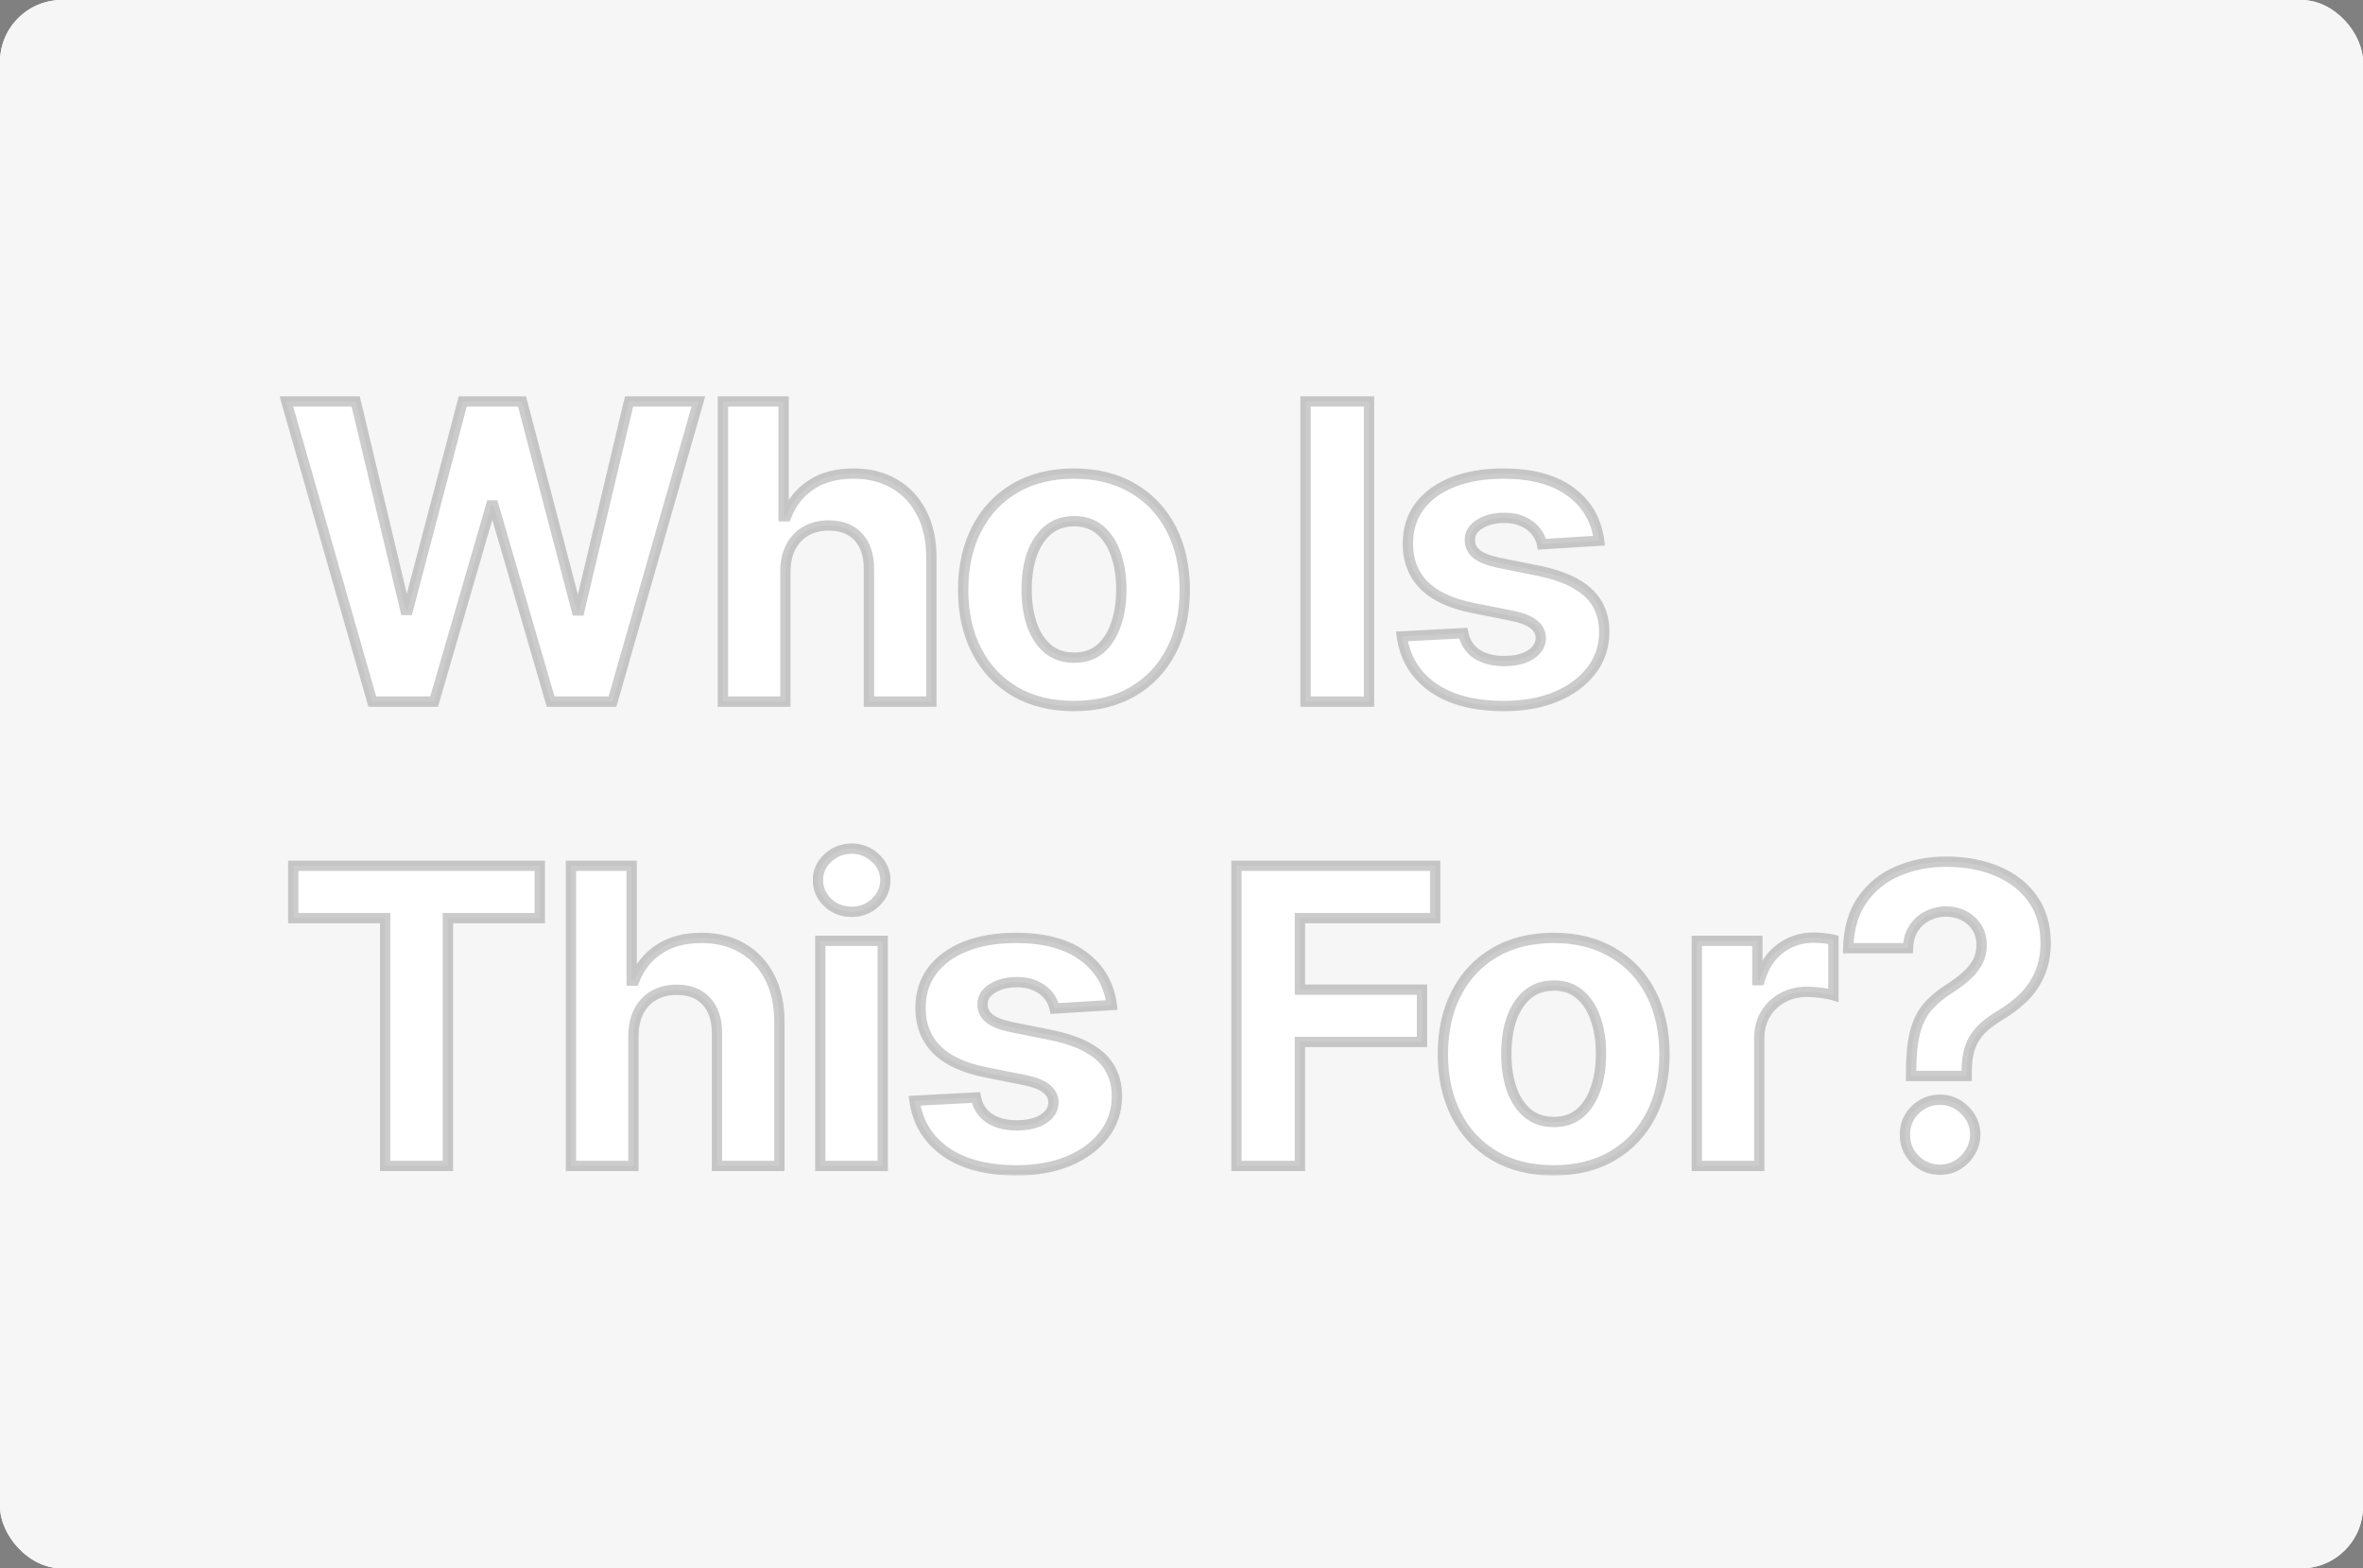 <svg width="458" height="304" viewBox="0 0 458 304" fill="none" xmlns="http://www.w3.org/2000/svg">
<rect x="0" y="0" width="458" height="304" fill="#808080" stroke="none"/>
<rect width="458" height="304" rx="12" fill="white"/>
<rect width="458" height="304" rx="12" fill="#F6F6F6"/>
<mask id="path-2-outside-1_1672_17085" maskUnits="userSpaceOnUse" x="54" y="76" width="344" height="152" fill="black">
<rect fill="white" x="54" y="76" width="344" height="152"/>
<path d="M72.153 136L55.506 77.818H68.943L78.574 118.244H79.057L89.682 77.818H101.188L111.784 118.33H112.295L121.926 77.818H135.364L118.716 136H106.727L95.648 97.96H95.193L84.142 136H72.153ZM152.222 110.773V136H140.12V77.818H151.882V100.062H152.393C153.378 97.487 154.969 95.47 157.166 94.011C159.363 92.534 162.118 91.796 165.433 91.796C168.463 91.796 171.105 92.458 173.359 93.784C175.632 95.091 177.393 96.975 178.643 99.438C179.912 101.881 180.537 104.807 180.518 108.216V136H168.416V110.375C168.435 107.686 167.753 105.593 166.37 104.097C165.007 102.6 163.094 101.852 160.632 101.852C158.984 101.852 157.525 102.203 156.257 102.903C155.007 103.604 154.022 104.627 153.302 105.972C152.601 107.297 152.241 108.898 152.222 110.773ZM208.158 136.852C203.745 136.852 199.929 135.915 196.709 134.04C193.508 132.146 191.037 129.513 189.294 126.142C187.552 122.752 186.681 118.822 186.681 114.352C186.681 109.845 187.552 105.905 189.294 102.534C191.037 99.144 193.508 96.511 196.709 94.636C199.929 92.742 203.745 91.796 208.158 91.796C212.571 91.796 216.378 92.742 219.578 94.636C222.798 96.511 225.279 99.144 227.022 102.534C228.764 105.905 229.635 109.845 229.635 114.352C229.635 118.822 228.764 122.752 227.022 126.142C225.279 129.513 222.798 132.146 219.578 134.04C216.378 135.915 212.571 136.852 208.158 136.852ZM208.215 127.477C210.222 127.477 211.898 126.909 213.243 125.773C214.588 124.617 215.601 123.045 216.283 121.057C216.984 119.068 217.334 116.805 217.334 114.267C217.334 111.729 216.984 109.466 216.283 107.477C215.601 105.489 214.588 103.917 213.243 102.761C211.898 101.606 210.222 101.028 208.215 101.028C206.188 101.028 204.484 101.606 203.101 102.761C201.738 103.917 200.705 105.489 200.005 107.477C199.323 109.466 198.982 111.729 198.982 114.267C198.982 116.805 199.323 119.068 200.005 121.057C200.705 123.045 201.738 124.617 203.101 125.773C204.484 126.909 206.188 127.477 208.215 127.477ZM265.349 77.818V136H253.047V77.818H265.349ZM309.949 104.807L298.869 105.489C298.68 104.542 298.273 103.689 297.648 102.932C297.023 102.155 296.199 101.54 295.176 101.085C294.172 100.612 292.97 100.375 291.568 100.375C289.693 100.375 288.112 100.773 286.824 101.568C285.536 102.345 284.892 103.386 284.892 104.693C284.892 105.735 285.309 106.616 286.142 107.335C286.975 108.055 288.405 108.633 290.432 109.068L298.33 110.659C302.572 111.53 305.735 112.932 307.818 114.864C309.902 116.795 310.943 119.333 310.943 122.477C310.943 125.337 310.1 127.847 308.415 130.006C306.748 132.165 304.456 133.85 301.54 135.062C298.642 136.256 295.299 136.852 291.511 136.852C285.735 136.852 281.133 135.65 277.705 133.244C274.295 130.82 272.297 127.525 271.71 123.358L283.614 122.733C283.973 124.494 284.845 125.839 286.227 126.767C287.61 127.676 289.381 128.131 291.54 128.131C293.661 128.131 295.366 127.723 296.653 126.909C297.96 126.076 298.623 125.006 298.642 123.699C298.623 122.6 298.159 121.701 297.25 121C296.341 120.28 294.939 119.731 293.045 119.352L285.489 117.847C281.227 116.994 278.055 115.517 275.972 113.415C273.907 111.312 272.875 108.633 272.875 105.375C272.875 102.572 273.633 100.157 275.148 98.131C276.682 96.104 278.831 94.542 281.597 93.443C284.381 92.345 287.638 91.796 291.369 91.796C296.881 91.796 301.218 92.96 304.381 95.29C307.563 97.619 309.419 100.792 309.949 104.807ZM56.841 177.96V167.818H104.625V177.96H86.812V226H74.653V177.96H56.841ZM122.769 200.773V226H110.667V167.818H122.428V190.062H122.94C123.925 187.487 125.516 185.47 127.713 184.011C129.909 182.534 132.665 181.795 135.98 181.795C139.01 181.795 141.652 182.458 143.906 183.784C146.178 185.091 147.94 186.975 149.19 189.438C150.459 191.881 151.084 194.807 151.065 198.216V226H138.963V200.375C138.981 197.686 138.3 195.593 136.917 194.097C135.553 192.6 133.641 191.852 131.178 191.852C129.531 191.852 128.072 192.203 126.803 192.903C125.553 193.604 124.569 194.627 123.849 195.972C123.148 197.297 122.788 198.898 122.769 200.773ZM158.989 226V182.364H171.091V226H158.989ZM165.068 176.739C163.269 176.739 161.726 176.142 160.438 174.949C159.169 173.737 158.534 172.288 158.534 170.602C158.534 168.936 159.169 167.506 160.438 166.312C161.726 165.1 163.269 164.494 165.068 164.494C166.868 164.494 168.402 165.1 169.671 166.312C170.959 167.506 171.603 168.936 171.603 170.602C171.603 172.288 170.959 173.737 169.671 174.949C168.402 176.142 166.868 176.739 165.068 176.739ZM215.493 194.807L204.413 195.489C204.224 194.542 203.816 193.689 203.191 192.932C202.566 192.155 201.743 191.54 200.72 191.085C199.716 190.612 198.513 190.375 197.112 190.375C195.237 190.375 193.655 190.773 192.368 191.568C191.08 192.345 190.436 193.386 190.436 194.693C190.436 195.735 190.852 196.616 191.686 197.335C192.519 198.055 193.949 198.633 195.976 199.068L203.873 200.659C208.116 201.53 211.279 202.932 213.362 204.864C215.445 206.795 216.487 209.333 216.487 212.477C216.487 215.337 215.644 217.847 213.959 220.006C212.292 222.165 210 223.85 207.084 225.062C204.186 226.256 200.843 226.852 197.055 226.852C191.279 226.852 186.676 225.65 183.248 223.244C179.839 220.82 177.841 217.525 177.254 213.358L189.157 212.733C189.517 214.494 190.388 215.839 191.771 216.767C193.154 217.676 194.924 218.131 197.084 218.131C199.205 218.131 200.909 217.723 202.197 216.909C203.504 216.076 204.167 215.006 204.186 213.699C204.167 212.6 203.703 211.701 202.794 211C201.885 210.28 200.483 209.731 198.589 209.352L191.032 207.847C186.771 206.994 183.599 205.517 181.515 203.415C179.451 201.312 178.419 198.633 178.419 195.375C178.419 192.572 179.176 190.157 180.691 188.131C182.226 186.104 184.375 184.542 187.14 183.443C189.924 182.345 193.182 181.795 196.913 181.795C202.424 181.795 206.762 182.96 209.924 185.29C213.106 187.619 214.962 190.792 215.493 194.807ZM239.651 226V167.818H278.173V177.96H251.952V191.824H275.616V201.966H251.952V226H239.651ZM301.133 226.852C296.72 226.852 292.904 225.915 289.684 224.04C286.483 222.146 284.012 219.513 282.269 216.142C280.527 212.752 279.656 208.822 279.656 204.352C279.656 199.845 280.527 195.905 282.269 192.534C284.012 189.144 286.483 186.511 289.684 184.636C292.904 182.742 296.72 181.795 301.133 181.795C305.546 181.795 309.353 182.742 312.553 184.636C315.773 186.511 318.254 189.144 319.997 192.534C321.739 195.905 322.61 199.845 322.61 204.352C322.61 208.822 321.739 212.752 319.997 216.142C318.254 219.513 315.773 222.146 312.553 224.04C309.353 225.915 305.546 226.852 301.133 226.852ZM301.19 217.477C303.197 217.477 304.873 216.909 306.218 215.773C307.563 214.617 308.576 213.045 309.258 211.057C309.959 209.068 310.309 206.805 310.309 204.267C310.309 201.729 309.959 199.466 309.258 197.477C308.576 195.489 307.563 193.917 306.218 192.761C304.873 191.606 303.197 191.028 301.19 191.028C299.163 191.028 297.459 191.606 296.076 192.761C294.712 193.917 293.68 195.489 292.98 197.477C292.298 199.466 291.957 201.729 291.957 204.267C291.957 206.805 292.298 209.068 292.98 211.057C293.68 213.045 294.712 214.617 296.076 215.773C297.459 216.909 299.163 217.477 301.19 217.477ZM328.88 226V182.364H340.612V189.977H341.067C341.862 187.269 343.198 185.223 345.073 183.841C346.948 182.439 349.107 181.739 351.55 181.739C352.156 181.739 352.809 181.777 353.51 181.852C354.211 181.928 354.827 182.032 355.357 182.165V192.903C354.789 192.733 354.003 192.581 352.999 192.449C351.995 192.316 351.077 192.25 350.243 192.25C348.463 192.25 346.872 192.638 345.47 193.415C344.088 194.172 342.989 195.233 342.175 196.597C341.38 197.96 340.982 199.532 340.982 201.312V226H328.88ZM370.412 208.557V207.591C370.431 204.277 370.724 201.634 371.292 199.665C371.879 197.695 372.732 196.104 373.849 194.892C374.967 193.68 376.311 192.581 377.883 191.597C379.057 190.839 380.109 190.053 381.037 189.239C381.965 188.424 382.703 187.525 383.253 186.54C383.802 185.536 384.076 184.419 384.076 183.188C384.076 181.881 383.764 180.735 383.139 179.75C382.514 178.765 381.671 178.008 380.611 177.477C379.569 176.947 378.414 176.682 377.145 176.682C375.914 176.682 374.749 176.956 373.65 177.506C372.552 178.036 371.652 178.831 370.951 179.892C370.251 180.934 369.872 182.231 369.815 183.784H358.224C358.319 179.996 359.228 176.871 360.951 174.409C362.675 171.928 364.957 170.081 367.798 168.869C370.639 167.638 373.773 167.023 377.201 167.023C380.97 167.023 384.304 167.648 387.201 168.898C390.099 170.129 392.372 171.919 394.02 174.267C395.667 176.616 396.491 179.447 396.491 182.761C396.491 184.977 396.122 186.947 395.383 188.67C394.664 190.375 393.65 191.89 392.343 193.216C391.037 194.523 389.493 195.706 387.713 196.767C386.217 197.657 384.986 198.585 384.02 199.551C383.073 200.517 382.362 201.634 381.889 202.903C381.434 204.172 381.198 205.735 381.179 207.591V208.557H370.412ZM376.037 226.739C374.143 226.739 372.523 226.076 371.179 224.75C369.853 223.405 369.2 221.795 369.218 219.92C369.2 218.064 369.853 216.473 371.179 215.148C372.523 213.822 374.143 213.159 376.037 213.159C377.836 213.159 379.417 213.822 380.781 215.148C382.145 216.473 382.836 218.064 382.855 219.92C382.836 221.17 382.504 222.316 381.861 223.358C381.236 224.381 380.412 225.205 379.389 225.83C378.366 226.436 377.249 226.739 376.037 226.739Z"/>
</mask>
<path d="M72.153 136L55.506 77.818H68.943L78.574 118.244H79.057L89.682 77.818H101.188L111.784 118.33H112.295L121.926 77.818H135.364L118.716 136H106.727L95.648 97.96H95.193L84.142 136H72.153ZM152.222 110.773V136H140.12V77.818H151.882V100.062H152.393C153.378 97.487 154.969 95.47 157.166 94.011C159.363 92.534 162.118 91.796 165.433 91.796C168.463 91.796 171.105 92.458 173.359 93.784C175.632 95.091 177.393 96.975 178.643 99.438C179.912 101.881 180.537 104.807 180.518 108.216V136H168.416V110.375C168.435 107.686 167.753 105.593 166.37 104.097C165.007 102.6 163.094 101.852 160.632 101.852C158.984 101.852 157.525 102.203 156.257 102.903C155.007 103.604 154.022 104.627 153.302 105.972C152.601 107.297 152.241 108.898 152.222 110.773ZM208.158 136.852C203.745 136.852 199.929 135.915 196.709 134.04C193.508 132.146 191.037 129.513 189.294 126.142C187.552 122.752 186.681 118.822 186.681 114.352C186.681 109.845 187.552 105.905 189.294 102.534C191.037 99.144 193.508 96.511 196.709 94.636C199.929 92.742 203.745 91.796 208.158 91.796C212.571 91.796 216.378 92.742 219.578 94.636C222.798 96.511 225.279 99.144 227.022 102.534C228.764 105.905 229.635 109.845 229.635 114.352C229.635 118.822 228.764 122.752 227.022 126.142C225.279 129.513 222.798 132.146 219.578 134.04C216.378 135.915 212.571 136.852 208.158 136.852ZM208.215 127.477C210.222 127.477 211.898 126.909 213.243 125.773C214.588 124.617 215.601 123.045 216.283 121.057C216.984 119.068 217.334 116.805 217.334 114.267C217.334 111.729 216.984 109.466 216.283 107.477C215.601 105.489 214.588 103.917 213.243 102.761C211.898 101.606 210.222 101.028 208.215 101.028C206.188 101.028 204.484 101.606 203.101 102.761C201.738 103.917 200.705 105.489 200.005 107.477C199.323 109.466 198.982 111.729 198.982 114.267C198.982 116.805 199.323 119.068 200.005 121.057C200.705 123.045 201.738 124.617 203.101 125.773C204.484 126.909 206.188 127.477 208.215 127.477ZM265.349 77.818V136H253.047V77.818H265.349ZM309.949 104.807L298.869 105.489C298.68 104.542 298.273 103.689 297.648 102.932C297.023 102.155 296.199 101.54 295.176 101.085C294.172 100.612 292.97 100.375 291.568 100.375C289.693 100.375 288.112 100.773 286.824 101.568C285.536 102.345 284.892 103.386 284.892 104.693C284.892 105.735 285.309 106.616 286.142 107.335C286.975 108.055 288.405 108.633 290.432 109.068L298.33 110.659C302.572 111.53 305.735 112.932 307.818 114.864C309.902 116.795 310.943 119.333 310.943 122.477C310.943 125.337 310.1 127.847 308.415 130.006C306.748 132.165 304.456 133.85 301.54 135.062C298.642 136.256 295.299 136.852 291.511 136.852C285.735 136.852 281.133 135.65 277.705 133.244C274.295 130.82 272.297 127.525 271.71 123.358L283.614 122.733C283.973 124.494 284.845 125.839 286.227 126.767C287.61 127.676 289.381 128.131 291.54 128.131C293.661 128.131 295.366 127.723 296.653 126.909C297.96 126.076 298.623 125.006 298.642 123.699C298.623 122.6 298.159 121.701 297.25 121C296.341 120.28 294.939 119.731 293.045 119.352L285.489 117.847C281.227 116.994 278.055 115.517 275.972 113.415C273.907 111.312 272.875 108.633 272.875 105.375C272.875 102.572 273.633 100.157 275.148 98.131C276.682 96.104 278.831 94.542 281.597 93.443C284.381 92.345 287.638 91.796 291.369 91.796C296.881 91.796 301.218 92.96 304.381 95.29C307.563 97.619 309.419 100.792 309.949 104.807ZM56.841 177.96V167.818H104.625V177.96H86.812V226H74.653V177.96H56.841ZM122.769 200.773V226H110.667V167.818H122.428V190.062H122.94C123.925 187.487 125.516 185.47 127.713 184.011C129.909 182.534 132.665 181.795 135.98 181.795C139.01 181.795 141.652 182.458 143.906 183.784C146.178 185.091 147.94 186.975 149.19 189.438C150.459 191.881 151.084 194.807 151.065 198.216V226H138.963V200.375C138.981 197.686 138.3 195.593 136.917 194.097C135.553 192.6 133.641 191.852 131.178 191.852C129.531 191.852 128.072 192.203 126.803 192.903C125.553 193.604 124.569 194.627 123.849 195.972C123.148 197.297 122.788 198.898 122.769 200.773ZM158.989 226V182.364H171.091V226H158.989ZM165.068 176.739C163.269 176.739 161.726 176.142 160.438 174.949C159.169 173.737 158.534 172.288 158.534 170.602C158.534 168.936 159.169 167.506 160.438 166.312C161.726 165.1 163.269 164.494 165.068 164.494C166.868 164.494 168.402 165.1 169.671 166.312C170.959 167.506 171.603 168.936 171.603 170.602C171.603 172.288 170.959 173.737 169.671 174.949C168.402 176.142 166.868 176.739 165.068 176.739ZM215.493 194.807L204.413 195.489C204.224 194.542 203.816 193.689 203.191 192.932C202.566 192.155 201.743 191.54 200.72 191.085C199.716 190.612 198.513 190.375 197.112 190.375C195.237 190.375 193.655 190.773 192.368 191.568C191.08 192.345 190.436 193.386 190.436 194.693C190.436 195.735 190.852 196.616 191.686 197.335C192.519 198.055 193.949 198.633 195.976 199.068L203.873 200.659C208.116 201.53 211.279 202.932 213.362 204.864C215.445 206.795 216.487 209.333 216.487 212.477C216.487 215.337 215.644 217.847 213.959 220.006C212.292 222.165 210 223.85 207.084 225.062C204.186 226.256 200.843 226.852 197.055 226.852C191.279 226.852 186.676 225.65 183.248 223.244C179.839 220.82 177.841 217.525 177.254 213.358L189.157 212.733C189.517 214.494 190.388 215.839 191.771 216.767C193.154 217.676 194.924 218.131 197.084 218.131C199.205 218.131 200.909 217.723 202.197 216.909C203.504 216.076 204.167 215.006 204.186 213.699C204.167 212.6 203.703 211.701 202.794 211C201.885 210.28 200.483 209.731 198.589 209.352L191.032 207.847C186.771 206.994 183.599 205.517 181.515 203.415C179.451 201.312 178.419 198.633 178.419 195.375C178.419 192.572 179.176 190.157 180.691 188.131C182.226 186.104 184.375 184.542 187.14 183.443C189.924 182.345 193.182 181.795 196.913 181.795C202.424 181.795 206.762 182.96 209.924 185.29C213.106 187.619 214.962 190.792 215.493 194.807ZM239.651 226V167.818H278.173V177.96H251.952V191.824H275.616V201.966H251.952V226H239.651ZM301.133 226.852C296.72 226.852 292.904 225.915 289.684 224.04C286.483 222.146 284.012 219.513 282.269 216.142C280.527 212.752 279.656 208.822 279.656 204.352C279.656 199.845 280.527 195.905 282.269 192.534C284.012 189.144 286.483 186.511 289.684 184.636C292.904 182.742 296.72 181.795 301.133 181.795C305.546 181.795 309.353 182.742 312.553 184.636C315.773 186.511 318.254 189.144 319.997 192.534C321.739 195.905 322.61 199.845 322.61 204.352C322.61 208.822 321.739 212.752 319.997 216.142C318.254 219.513 315.773 222.146 312.553 224.04C309.353 225.915 305.546 226.852 301.133 226.852ZM301.19 217.477C303.197 217.477 304.873 216.909 306.218 215.773C307.563 214.617 308.576 213.045 309.258 211.057C309.959 209.068 310.309 206.805 310.309 204.267C310.309 201.729 309.959 199.466 309.258 197.477C308.576 195.489 307.563 193.917 306.218 192.761C304.873 191.606 303.197 191.028 301.19 191.028C299.163 191.028 297.459 191.606 296.076 192.761C294.712 193.917 293.68 195.489 292.98 197.477C292.298 199.466 291.957 201.729 291.957 204.267C291.957 206.805 292.298 209.068 292.98 211.057C293.68 213.045 294.712 214.617 296.076 215.773C297.459 216.909 299.163 217.477 301.19 217.477ZM328.88 226V182.364H340.612V189.977H341.067C341.862 187.269 343.198 185.223 345.073 183.841C346.948 182.439 349.107 181.739 351.55 181.739C352.156 181.739 352.809 181.777 353.51 181.852C354.211 181.928 354.827 182.032 355.357 182.165V192.903C354.789 192.733 354.003 192.581 352.999 192.449C351.995 192.316 351.077 192.25 350.243 192.25C348.463 192.25 346.872 192.638 345.47 193.415C344.088 194.172 342.989 195.233 342.175 196.597C341.38 197.96 340.982 199.532 340.982 201.312V226H328.88ZM370.412 208.557V207.591C370.431 204.277 370.724 201.634 371.292 199.665C371.879 197.695 372.732 196.104 373.849 194.892C374.967 193.68 376.311 192.581 377.883 191.597C379.057 190.839 380.109 190.053 381.037 189.239C381.965 188.424 382.703 187.525 383.253 186.54C383.802 185.536 384.076 184.419 384.076 183.188C384.076 181.881 383.764 180.735 383.139 179.75C382.514 178.765 381.671 178.008 380.611 177.477C379.569 176.947 378.414 176.682 377.145 176.682C375.914 176.682 374.749 176.956 373.65 177.506C372.552 178.036 371.652 178.831 370.951 179.892C370.251 180.934 369.872 182.231 369.815 183.784H358.224C358.319 179.996 359.228 176.871 360.951 174.409C362.675 171.928 364.957 170.081 367.798 168.869C370.639 167.638 373.773 167.023 377.201 167.023C380.97 167.023 384.304 167.648 387.201 168.898C390.099 170.129 392.372 171.919 394.02 174.267C395.667 176.616 396.491 179.447 396.491 182.761C396.491 184.977 396.122 186.947 395.383 188.67C394.664 190.375 393.65 191.89 392.343 193.216C391.037 194.523 389.493 195.706 387.713 196.767C386.217 197.657 384.986 198.585 384.02 199.551C383.073 200.517 382.362 201.634 381.889 202.903C381.434 204.172 381.198 205.735 381.179 207.591V208.557H370.412ZM376.037 226.739C374.143 226.739 372.523 226.076 371.179 224.75C369.853 223.405 369.2 221.795 369.218 219.92C369.2 218.064 369.853 216.473 371.179 215.148C372.523 213.822 374.143 213.159 376.037 213.159C377.836 213.159 379.417 213.822 380.781 215.148C382.145 216.473 382.836 218.064 382.855 219.92C382.836 221.17 382.504 222.316 381.861 223.358C381.236 224.381 380.412 225.205 379.389 225.83C378.366 226.436 377.249 226.739 376.037 226.739Z" fill="white"/>
<path d="M72.153 136L71.192 136.275L71.399 137H72.153V136ZM55.506 77.818V76.818H54.179L54.544 78.093L55.506 77.818ZM68.943 77.818L69.916 77.586L69.733 76.818H68.943V77.818ZM78.574 118.244L77.601 118.476L77.784 119.244H78.574V118.244ZM79.057 118.244V119.244H79.828L80.024 118.499L79.057 118.244ZM89.682 77.818V76.818H88.911L88.715 77.564L89.682 77.818ZM101.188 77.818L102.155 77.565L101.96 76.818H101.188V77.818ZM111.784 118.33L110.817 118.583L111.012 119.33H111.784V118.33ZM112.295 118.33V119.33H113.086L113.268 118.561L112.295 118.33ZM121.926 77.818V76.818H121.136L120.953 77.587L121.926 77.818ZM135.364 77.818L136.325 78.093L136.69 76.818H135.364V77.818ZM118.716 136V137H119.47L119.677 136.275L118.716 136ZM106.727 136L105.767 136.28L105.977 137H106.727V136ZM95.648 97.96L96.608 97.681L96.398 96.96H95.648V97.96ZM95.193 97.96V96.96H94.442L94.233 97.681L95.193 97.96ZM84.142 136V137H84.893L85.102 136.279L84.142 136ZM72.153 136L73.115 135.725L56.467 77.543L55.506 77.818L54.544 78.093L71.192 136.275L72.153 136ZM55.506 77.818V78.818H68.943V77.818V76.818H55.506V77.818ZM68.943 77.818L67.97 78.05L77.601 118.476L78.574 118.244L79.547 118.013L69.916 77.586L68.943 77.818ZM78.574 118.244V119.244H79.057V118.244V117.244H78.574V118.244ZM79.057 118.244L80.024 118.499L90.649 78.072L89.682 77.818L88.715 77.564L78.09 117.99L79.057 118.244ZM89.682 77.818V78.818H101.188V77.818V76.818H89.682V77.818ZM101.188 77.818L100.22 78.071L110.817 118.583L111.784 118.33L112.752 118.076L102.155 77.565L101.188 77.818ZM111.784 118.33V119.33H112.295V118.33V117.33H111.784V118.33ZM112.295 118.33L113.268 118.561L122.899 78.049L121.926 77.818L120.953 77.587L111.323 118.098L112.295 118.33ZM121.926 77.818V78.818H135.364V77.818V76.818H121.926V77.818ZM135.364 77.818L134.402 77.543L117.754 135.725L118.716 136L119.677 136.275L136.325 78.093L135.364 77.818ZM118.716 136V135H106.727V136V137H118.716V136ZM106.727 136L107.687 135.72L96.608 97.681L95.648 97.96L94.688 98.24L105.767 136.28L106.727 136ZM95.648 97.96V96.96H95.193V97.96V98.96H95.648V97.96ZM95.193 97.96L94.233 97.681L83.182 135.721L84.142 136L85.102 136.279L96.153 98.239L95.193 97.96ZM84.142 136V135H72.153V136V137H84.142V136ZM152.222 110.773L151.222 110.763V110.773H152.222ZM152.222 136V137H153.222V136H152.222ZM140.12 136H139.12V137H140.12V136ZM140.12 77.818V76.818H139.12V77.818H140.12ZM151.882 77.818H152.882V76.818H151.882V77.818ZM151.882 100.062H150.882V101.062H151.882V100.062ZM152.393 100.062V101.062H153.081L153.327 100.42L152.393 100.062ZM157.166 94.011L157.719 94.844L157.724 94.841L157.166 94.011ZM173.359 93.784L172.852 94.646L172.86 94.651L173.359 93.784ZM178.643 99.438L177.751 99.89L177.755 99.898L178.643 99.438ZM180.518 108.216L179.518 108.21V108.216H180.518ZM180.518 136V137H181.518V136H180.518ZM168.416 136H167.416V137H168.416V136ZM168.416 110.375L167.416 110.368V110.375H168.416ZM166.37 104.097L165.631 104.77L165.636 104.775L166.37 104.097ZM156.257 102.903L155.773 102.028L155.768 102.031L156.257 102.903ZM153.302 105.972L152.42 105.5L152.418 105.504L153.302 105.972ZM152.222 110.773H151.222V136H152.222H153.222V110.773H152.222ZM152.222 136V135H140.12V136V137H152.222V136ZM140.12 136H141.12V77.818H140.12H139.12V136H140.12ZM140.12 77.818V78.818H151.882V77.818V76.818H140.12V77.818ZM151.882 77.818H150.882V100.062H151.882H152.882V77.818H151.882ZM151.882 100.062V101.062H152.393V100.062V99.062H151.882V100.062ZM152.393 100.062L153.327 100.42C154.241 98.029 155.703 96.182 157.719 94.844L157.166 94.011L156.613 93.178C154.234 94.757 152.514 96.945 151.459 99.705L152.393 100.062ZM157.166 94.011L157.724 94.841C159.718 93.5 162.267 92.796 165.433 92.796V91.796V90.796C161.97 90.796 159.007 91.568 156.608 93.181L157.166 94.011ZM165.433 91.796V92.796C168.313 92.796 170.775 93.424 172.852 94.646L173.359 93.784L173.866 92.922C171.435 91.493 168.613 90.796 165.433 90.796V91.796ZM173.359 93.784L172.86 94.651C174.955 95.856 176.584 97.592 177.751 99.89L178.643 99.438L179.535 98.985C178.201 96.359 176.308 94.326 173.857 92.917L173.359 93.784ZM178.643 99.438L177.755 99.898C178.934 102.167 179.536 104.926 179.518 108.21L180.518 108.216L181.518 108.221C181.538 104.688 180.89 101.594 179.53 98.977L178.643 99.438ZM180.518 108.216H179.518V136H180.518H181.518V108.216H180.518ZM180.518 136V135H168.416V136V137H180.518V136ZM168.416 136H169.416V110.375H168.416H167.416V136H168.416ZM168.416 110.375L169.416 110.382C169.436 107.522 168.709 105.154 167.105 103.418L166.37 104.097L165.636 104.775C166.797 106.032 167.433 107.849 167.416 110.368L168.416 110.375ZM166.37 104.097L167.109 103.423C165.516 101.675 163.309 100.852 160.632 100.852V101.852V102.852C162.878 102.852 164.497 103.526 165.631 104.77L166.37 104.097ZM160.632 101.852V100.852C158.838 100.852 157.209 101.235 155.773 102.028L156.257 102.903L156.74 103.779C157.842 103.17 159.129 102.852 160.632 102.852V101.852ZM156.257 102.903L155.768 102.031C154.34 102.831 153.224 103.998 152.42 105.5L153.302 105.972L154.184 106.443C154.819 105.256 155.673 104.377 156.746 103.776L156.257 102.903ZM153.302 105.972L152.418 105.504C151.626 107.002 151.243 108.767 151.222 110.763L152.222 110.773L153.222 110.783C153.24 109.028 153.576 107.593 154.186 106.439L153.302 105.972ZM196.709 134.04L196.2 134.9L196.206 134.904L196.709 134.04ZM189.294 126.142L188.405 126.599L188.406 126.601L189.294 126.142ZM189.294 102.534L190.183 102.993L190.184 102.991L189.294 102.534ZM196.709 94.636L197.215 95.499L197.216 95.498L196.709 94.636ZM219.578 94.636L219.069 95.497L219.075 95.501L219.578 94.636ZM227.022 102.534L226.132 102.991L226.133 102.993L227.022 102.534ZM227.022 126.142L227.91 126.601L227.911 126.599L227.022 126.142ZM219.578 134.04L220.084 134.903L220.085 134.902L219.578 134.04ZM213.243 125.773L213.889 126.537L213.895 126.531L213.243 125.773ZM216.283 121.057L215.34 120.724L215.337 120.732L216.283 121.057ZM216.283 107.477L215.337 107.802L215.34 107.81L216.283 107.477ZM203.101 102.761L202.46 101.994L202.455 101.998L203.101 102.761ZM200.005 107.477L199.061 107.145L199.059 107.153L200.005 107.477ZM200.005 121.057L199.059 121.381L199.061 121.389L200.005 121.057ZM203.101 125.773L202.455 126.536L202.46 126.541L202.466 126.545L203.101 125.773ZM208.158 136.852V135.852C203.889 135.852 200.253 134.946 197.212 133.176L196.709 134.04L196.206 134.904C199.604 136.883 203.601 137.852 208.158 137.852V136.852ZM196.709 134.04L197.218 133.179C194.183 131.383 191.841 128.891 190.183 125.683L189.294 126.142L188.406 126.601C190.233 130.136 192.834 132.909 196.2 134.9L196.709 134.04ZM189.294 126.142L190.184 125.685C188.526 122.459 187.681 118.69 187.681 114.352H186.681H185.681C185.681 118.954 186.578 123.045 188.405 126.599L189.294 126.142ZM186.681 114.352H187.681C187.681 109.975 188.526 106.198 190.183 102.993L189.294 102.534L188.406 102.075C186.578 105.612 185.681 109.715 185.681 114.352H186.681ZM189.294 102.534L190.184 102.991C191.842 99.765 194.182 97.275 197.215 95.499L196.709 94.636L196.204 93.773C192.834 95.747 190.232 98.523 188.405 102.077L189.294 102.534ZM196.709 94.636L197.216 95.498C200.256 93.71 203.891 92.796 208.158 92.796V91.796V90.796C203.599 90.796 199.601 91.775 196.202 93.774L196.709 94.636ZM208.158 91.796V92.796C212.425 92.796 216.049 93.71 219.069 95.497L219.578 94.636L220.088 93.776C216.706 91.775 212.716 90.796 208.158 90.796V91.796ZM219.578 94.636L219.075 95.501C222.126 97.277 224.475 99.767 226.132 102.991L227.022 102.534L227.911 102.077C226.083 98.521 223.47 95.746 220.082 93.772L219.578 94.636ZM227.022 102.534L226.133 102.993C227.79 106.198 228.635 109.975 228.635 114.352H229.635H230.635C230.635 109.715 229.738 105.612 227.91 102.075L227.022 102.534ZM229.635 114.352H228.635C228.635 118.69 227.79 122.459 226.132 125.685L227.022 126.142L227.911 126.599C229.738 123.045 230.635 118.954 230.635 114.352H229.635ZM227.022 126.142L226.133 125.683C224.476 128.889 222.126 131.381 219.071 133.178L219.578 134.04L220.085 134.902C223.47 132.911 226.082 130.137 227.91 126.601L227.022 126.142ZM219.578 134.04L219.073 133.177C216.052 134.946 212.427 135.852 208.158 135.852V136.852V137.852C212.715 137.852 216.703 136.883 220.084 134.903L219.578 134.04ZM208.215 127.477V128.477C210.423 128.477 212.338 127.847 213.889 126.537L213.243 125.773L212.598 125.009C211.459 125.972 210.021 126.477 208.215 126.477V127.477ZM213.243 125.773L213.895 126.531C215.398 125.24 216.5 123.507 217.229 121.381L216.283 121.057L215.337 120.732C214.702 122.584 213.778 123.995 212.592 125.014L213.243 125.773ZM216.283 121.057L217.226 121.389C217.971 119.275 218.334 116.896 218.334 114.267H217.334H216.334C216.334 116.714 215.996 118.862 215.34 120.724L216.283 121.057ZM217.334 114.267H218.334C218.334 111.638 217.971 109.26 217.226 107.145L216.283 107.477L215.34 107.81C215.996 109.672 216.334 111.82 216.334 114.267H217.334ZM216.283 107.477L217.229 107.153C216.5 105.027 215.398 103.294 213.895 102.003L213.243 102.761L212.592 103.52C213.778 104.539 214.702 105.95 215.337 107.802L216.283 107.477ZM213.243 102.761L213.895 102.003C212.345 100.671 210.428 100.028 208.215 100.028V101.028V102.028C210.017 102.028 211.452 102.541 212.592 103.52L213.243 102.761ZM208.215 101.028V100.028C205.985 100.028 204.045 100.67 202.46 101.994L203.101 102.761L203.742 103.529C204.923 102.543 206.392 102.028 208.215 102.028V101.028ZM203.101 102.761L202.455 101.998C200.933 103.287 199.81 105.019 199.061 107.145L200.005 107.477L200.948 107.81C201.6 105.958 202.542 104.546 203.748 103.524L203.101 102.761ZM200.005 107.477L199.059 107.153C198.334 109.265 197.982 111.641 197.982 114.267H198.982H199.982C199.982 111.817 200.311 109.667 200.951 107.802L200.005 107.477ZM198.982 114.267H197.982C197.982 116.893 198.334 119.269 199.059 121.381L200.005 121.057L200.951 120.732C200.311 118.867 199.982 116.717 199.982 114.267H198.982ZM200.005 121.057L199.061 121.389C199.81 123.515 200.933 125.247 202.455 126.536L203.101 125.773L203.748 125.01C202.542 123.988 201.6 122.576 200.948 120.724L200.005 121.057ZM203.101 125.773L202.466 126.545C204.051 127.848 205.989 128.477 208.215 128.477V127.477V126.477C206.387 126.477 204.916 125.97 203.736 125L203.101 125.773ZM265.349 77.818H266.349V76.818H265.349V77.818ZM265.349 136V137H266.349V136H265.349ZM253.047 136H252.047V137H253.047V136ZM253.047 77.818V76.818H252.047V77.818H253.047ZM265.349 77.818H264.349V136H265.349H266.349V77.818H265.349ZM265.349 136V135H253.047V136V137H265.349V136ZM253.047 136H254.047V77.818H253.047H252.047V136H253.047ZM253.047 77.818V78.818H265.349V77.818V76.818H253.047V77.818ZM309.949 104.807L310.01 105.805L311.081 105.739L310.94 104.676L309.949 104.807ZM298.869 105.489L297.889 105.685L298.06 106.54L298.931 106.487L298.869 105.489ZM297.648 102.932L296.869 103.559L296.876 103.568L297.648 102.932ZM295.176 101.085L294.75 101.99L294.76 101.994L294.77 101.999L295.176 101.085ZM286.824 101.568L287.34 102.425L287.349 102.419L286.824 101.568ZM286.142 107.335L285.488 108.092L285.488 108.092L286.142 107.335ZM290.432 109.068L290.222 110.046L290.234 110.048L290.432 109.068ZM298.33 110.659L298.531 109.68L298.527 109.679L298.33 110.659ZM307.818 114.864L307.138 115.597L307.818 114.864ZM308.415 130.006L307.627 129.39L307.623 129.395L308.415 130.006ZM301.54 135.062L301.921 135.987L301.924 135.986L301.54 135.062ZM277.705 133.244L277.125 134.059L277.13 134.063L277.705 133.244ZM271.71 123.358L271.658 122.359L270.568 122.417L270.72 123.497L271.71 123.358ZM283.614 122.733L284.593 122.533L284.421 121.689L283.561 121.734L283.614 122.733ZM286.227 126.767L285.67 127.597L285.678 127.603L286.227 126.767ZM296.653 126.909L297.188 127.754L297.191 127.752L296.653 126.909ZM298.642 123.699L299.642 123.713L299.642 123.697L299.642 123.682L298.642 123.699ZM297.25 121L296.629 121.784L296.639 121.792L297.25 121ZM293.045 119.352L293.242 118.372L293.241 118.372L293.045 119.352ZM285.489 117.847L285.293 118.827L285.293 118.827L285.489 117.847ZM275.972 113.415L275.258 114.115L275.261 114.119L275.972 113.415ZM275.148 98.131L274.35 97.527L274.347 97.532L275.148 98.131ZM281.597 93.443L281.23 92.513L281.227 92.514L281.597 93.443ZM304.381 95.29L303.788 96.095L303.79 96.097L304.381 95.29ZM309.949 104.807L309.887 103.809L298.808 104.491L298.869 105.489L298.931 106.487L310.01 105.805L309.949 104.807ZM298.869 105.489L299.85 105.293C299.628 104.181 299.147 103.178 298.419 102.295L297.648 102.932L296.876 103.568C297.398 104.201 297.732 104.902 297.889 105.685L298.869 105.489ZM297.648 102.932L298.427 102.305C297.69 101.39 296.732 100.683 295.582 100.171L295.176 101.085L294.77 101.999C295.665 102.397 296.355 102.921 296.869 103.559L297.648 102.932ZM295.176 101.085L295.603 100.181C294.435 99.63 293.08 99.375 291.568 99.375V100.375V101.375C292.86 101.375 293.909 101.593 294.75 101.99L295.176 101.085ZM291.568 100.375V99.375C289.552 99.375 287.778 99.803 286.298 100.717L286.824 101.568L287.349 102.419C288.446 101.742 289.835 101.375 291.568 101.375V100.375ZM286.824 101.568L286.308 100.712C284.773 101.637 283.892 102.977 283.892 104.693H284.892H285.892C285.892 103.795 286.299 103.052 287.34 102.425L286.824 101.568ZM284.892 104.693H283.892C283.892 106.044 284.449 107.195 285.488 108.092L286.142 107.335L286.796 106.578C286.168 106.036 285.892 105.426 285.892 104.693H284.892ZM286.142 107.335L285.488 108.092C286.518 108.981 288.152 109.601 290.222 110.046L290.432 109.068L290.642 108.091C288.658 107.664 287.433 107.129 286.796 106.578L286.142 107.335ZM290.432 109.068L290.234 110.048L298.132 111.639L298.33 110.659L298.527 109.679L290.629 108.088L290.432 109.068ZM298.33 110.659L298.128 111.639C302.278 112.491 305.242 113.838 307.138 115.597L307.818 114.864L308.498 114.13C306.228 112.025 302.865 110.57 298.531 109.68L298.33 110.659ZM307.818 114.864L307.138 115.597C308.995 117.318 309.943 119.579 309.943 122.477H310.943H311.943C311.943 119.088 310.809 116.273 308.498 114.13L307.818 114.864ZM310.943 122.477H309.943C309.943 125.125 309.169 127.415 307.627 129.39L308.415 130.006L309.203 130.621C311.032 128.278 311.943 125.55 311.943 122.477H310.943ZM308.415 130.006L307.623 129.395C306.079 131.395 303.938 132.983 301.156 134.139L301.54 135.062L301.924 135.986C304.975 134.718 307.417 132.934 309.206 130.617L308.415 130.006ZM301.54 135.062L301.159 134.138C298.404 135.272 295.195 135.852 291.511 135.852V136.852V137.852C295.403 137.852 298.88 137.239 301.921 135.987L301.54 135.062ZM291.511 136.852V135.852C285.864 135.852 281.486 134.676 278.279 132.426L277.705 133.244L277.13 134.063C280.779 136.623 285.605 137.852 291.511 137.852V136.852ZM277.705 133.244L278.284 132.429C275.1 130.165 273.249 127.115 272.7 123.218L271.71 123.358L270.72 123.497C271.345 127.934 273.491 131.475 277.125 134.059L277.705 133.244ZM271.71 123.358L271.763 124.357L283.666 123.732L283.614 122.733L283.561 121.734L271.658 122.359L271.71 123.358ZM283.614 122.733L282.634 122.933C283.042 124.929 284.051 126.511 285.67 127.597L286.227 126.767L286.785 125.937C285.639 125.167 284.905 124.059 284.593 122.533L283.614 122.733ZM286.227 126.767L285.678 127.603C287.267 128.647 289.244 129.131 291.54 129.131V128.131V127.131C289.517 127.131 287.953 126.705 286.777 125.931L286.227 126.767ZM291.54 128.131V129.131C293.779 129.131 295.689 128.702 297.188 127.754L296.653 126.909L296.119 126.064C295.042 126.745 293.543 127.131 291.54 127.131V128.131ZM296.653 126.909L297.191 127.752C298.721 126.777 299.617 125.423 299.642 123.713L298.642 123.699L297.642 123.684C297.629 124.588 297.2 125.375 296.116 126.066L296.653 126.909ZM298.642 123.699L299.642 123.682C299.617 122.264 298.998 121.085 297.861 120.208L297.25 121L296.639 121.792C297.32 122.317 297.629 122.937 297.642 123.716L298.642 123.699ZM297.25 121L297.871 120.216C296.781 119.353 295.2 118.763 293.242 118.372L293.045 119.352L292.849 120.333C294.679 120.699 295.901 121.207 296.629 121.784L297.25 121ZM293.045 119.352L293.241 118.372L285.684 116.866L285.489 117.847L285.293 118.827L292.85 120.333L293.045 119.352ZM285.489 117.847L285.685 116.866C281.532 116.035 278.574 114.62 276.682 112.711L275.972 113.415L275.261 114.119C277.536 116.414 280.923 117.953 285.293 118.827L285.489 117.847ZM275.972 113.415L276.685 112.714C274.824 110.819 273.875 108.401 273.875 105.375H272.875H271.875C271.875 108.864 272.99 111.806 275.258 114.115L275.972 113.415ZM272.875 105.375H273.875C273.875 102.763 274.577 100.564 275.949 98.73L275.148 98.131L274.347 97.532C272.688 99.75 271.875 102.381 271.875 105.375H272.875ZM275.148 98.131L275.945 98.734C277.351 96.877 279.341 95.415 281.966 94.373L281.597 93.443L281.227 92.514C278.322 93.668 276.012 95.332 274.35 97.527L275.148 98.131ZM281.597 93.443L281.964 94.373C284.606 93.331 287.734 92.796 291.369 92.796V91.796V90.796C287.542 90.796 284.155 91.359 281.23 92.513L281.597 93.443ZM291.369 91.796V92.796C296.751 92.796 300.854 93.934 303.788 96.095L304.381 95.29L304.974 94.485C301.582 91.987 297.01 90.796 291.369 90.796V91.796ZM304.381 95.29L303.79 96.097C306.745 98.26 308.462 101.185 308.957 104.938L309.949 104.807L310.94 104.676C310.375 100.398 308.38 96.978 304.971 94.483L304.381 95.29ZM56.841 177.96H55.841V178.96H56.841V177.96ZM56.841 167.818V166.818H55.841V167.818H56.841ZM104.625 167.818H105.625V166.818H104.625V167.818ZM104.625 177.96V178.96H105.625V177.96H104.625ZM86.812 177.96V176.96H85.812V177.96H86.812ZM86.812 226V227H87.812V226H86.812ZM74.653 226H73.653V227H74.653V226ZM74.653 177.96H75.653V176.96H74.653V177.96ZM56.841 177.96H57.841V167.818H56.841H55.841V177.96H56.841ZM56.841 167.818V168.818H104.625V167.818V166.818H56.841V167.818ZM104.625 167.818H103.625V177.96H104.625H105.625V167.818H104.625ZM104.625 177.96V176.96H86.812V177.96V178.96H104.625V177.96ZM86.812 177.96H85.812V226H86.812H87.812V177.96H86.812ZM86.812 226V225H74.653V226V227H86.812V226ZM74.653 226H75.653V177.96H74.653H73.653V226H74.653ZM74.653 177.96V176.96H56.841V177.96V178.96H74.653V177.96ZM122.769 200.773L121.769 200.763V200.773H122.769ZM122.769 226V227H123.769V226H122.769ZM110.667 226H109.667V227H110.667V226ZM110.667 167.818V166.818H109.667V167.818H110.667ZM122.428 167.818H123.428V166.818H122.428V167.818ZM122.428 190.062H121.428V191.062H122.428V190.062ZM122.94 190.062V191.062H123.628L123.874 190.42L122.94 190.062ZM127.713 184.011L128.266 184.845L128.271 184.841L127.713 184.011ZM143.906 183.784L143.399 184.646L143.407 184.651L143.906 183.784ZM149.19 189.438L148.298 189.89L148.302 189.898L149.19 189.438ZM151.065 198.216L150.065 198.21V198.216H151.065ZM151.065 226V227H152.065V226H151.065ZM138.963 226H137.963V227H138.963V226ZM138.963 200.375L137.963 200.368V200.375H138.963ZM136.917 194.097L136.178 194.77L136.183 194.775L136.917 194.097ZM126.803 192.903L126.32 192.028L126.314 192.031L126.803 192.903ZM123.849 195.972L122.967 195.5L122.965 195.504L123.849 195.972ZM122.769 200.773H121.769V226H122.769H123.769V200.773H122.769ZM122.769 226V225H110.667V226V227H122.769V226ZM110.667 226H111.667V167.818H110.667H109.667V226H110.667ZM110.667 167.818V168.818H122.428V167.818V166.818H110.667V167.818ZM122.428 167.818H121.428V190.062H122.428H123.428V167.818H122.428ZM122.428 190.062V191.062H122.94V190.062V189.062H122.428V190.062ZM122.94 190.062L123.874 190.42C124.788 188.029 126.25 186.182 128.266 184.845L127.713 184.011L127.159 183.178C124.781 184.757 123.061 186.945 122.006 189.705L122.94 190.062ZM127.713 184.011L128.271 184.841C130.265 183.5 132.814 182.795 135.98 182.795V181.795V180.795C132.517 180.795 129.554 181.568 127.155 183.182L127.713 184.011ZM135.98 181.795V182.795C138.86 182.795 141.322 183.424 143.399 184.646L143.906 183.784L144.413 182.922C141.982 181.492 139.159 180.795 135.98 180.795V181.795ZM143.906 183.784L143.407 184.651C145.502 185.856 147.131 187.592 148.298 189.89L149.19 189.438L150.081 188.985C148.748 186.359 146.855 184.326 144.404 182.917L143.906 183.784ZM149.19 189.438L148.302 189.898C149.481 192.167 150.083 194.926 150.065 198.21L151.065 198.216L152.065 198.221C152.084 194.688 151.437 191.594 150.077 188.977L149.19 189.438ZM151.065 198.216H150.065V226H151.065H152.065V198.216H151.065ZM151.065 226V225H138.963V226V227H151.065V226ZM138.963 226H139.963V200.375H138.963H137.963V226H138.963ZM138.963 200.375L139.962 200.382C139.983 197.522 139.256 195.154 137.651 193.418L136.917 194.097L136.183 194.775C137.343 196.032 137.98 197.849 137.963 200.368L138.963 200.375ZM136.917 194.097L137.656 193.423C136.063 191.675 133.856 190.852 131.178 190.852V191.852V192.852C133.425 192.852 135.044 193.526 136.178 194.77L136.917 194.097ZM131.178 191.852V190.852C129.385 190.852 127.756 191.235 126.32 192.028L126.803 192.903L127.287 193.779C128.389 193.17 129.676 192.852 131.178 192.852V191.852ZM126.803 192.903L126.314 192.031C124.887 192.831 123.771 193.998 122.967 195.5L123.849 195.972L124.731 196.443C125.366 195.256 126.22 194.377 127.292 193.776L126.803 192.903ZM123.849 195.972L122.965 195.504C122.173 197.002 121.79 198.767 121.769 200.763L122.769 200.773L123.769 200.783C123.787 199.028 124.123 197.593 124.733 196.439L123.849 195.972ZM158.989 226H157.989V227H158.989V226ZM158.989 182.364V181.364H157.989V182.364H158.989ZM171.091 182.364H172.091V181.364H171.091V182.364ZM171.091 226V227H172.091V226H171.091ZM160.438 174.949L159.747 175.672L159.753 175.677L159.758 175.682L160.438 174.949ZM160.438 166.312L161.123 167.041L161.123 167.041L160.438 166.312ZM169.671 166.312L168.98 167.036L168.986 167.041L168.991 167.046L169.671 166.312ZM169.671 174.949L170.356 175.677L170.356 175.677L169.671 174.949ZM158.989 226H159.989V182.364H158.989H157.989V226H158.989ZM158.989 182.364V183.364H171.091V182.364V181.364H158.989V182.364ZM171.091 182.364H170.091V226H171.091H172.091V182.364H171.091ZM171.091 226V225H158.989V226V227H171.091V226ZM165.068 176.739V175.739C163.514 175.739 162.215 175.233 161.117 174.215L160.438 174.949L159.758 175.682C161.236 177.052 163.024 177.739 165.068 177.739V176.739ZM160.438 174.949L161.129 174.226C160.048 173.194 159.534 172.002 159.534 170.602H158.534H157.534C157.534 172.573 158.29 174.28 159.747 175.672L160.438 174.949ZM158.534 170.602H159.534C159.534 169.225 160.045 168.055 161.123 167.041L160.438 166.312L159.753 165.584C158.293 166.957 157.534 168.646 157.534 170.602H158.534ZM160.438 166.312L161.123 167.041C162.222 166.007 163.519 165.494 165.068 165.494V164.494V163.494C163.019 163.494 161.229 164.194 159.752 165.584L160.438 166.312ZM165.068 164.494V165.494C166.618 165.494 167.902 166.006 168.98 167.036L169.671 166.312L170.361 165.589C168.901 164.195 167.118 163.494 165.068 163.494V164.494ZM169.671 166.312L168.991 167.046C170.087 168.061 170.603 169.23 170.603 170.602H171.603H172.603C172.603 168.641 171.83 166.95 170.35 165.579L169.671 166.312ZM171.603 170.602H170.603C170.603 171.997 170.084 173.187 168.985 174.221L169.671 174.949L170.356 175.677C171.834 174.286 172.603 172.578 172.603 170.602H171.603ZM169.671 174.949L168.986 174.22C167.909 175.233 166.622 175.739 165.068 175.739V176.739V177.739C167.113 177.739 168.895 177.051 170.356 175.677L169.671 174.949ZM215.493 194.807L215.554 195.805L216.624 195.739L216.484 194.676L215.493 194.807ZM204.413 195.489L203.432 195.685L203.604 196.54L204.474 196.487L204.413 195.489ZM203.191 192.932L202.412 193.559L202.42 193.568L203.191 192.932ZM200.72 191.085L200.293 191.99L200.303 191.994L200.314 191.999L200.72 191.085ZM192.368 191.568L192.884 192.425L192.893 192.419L192.368 191.568ZM191.686 197.335L191.032 198.092H191.032L191.686 197.335ZM195.976 199.068L195.765 200.046L195.778 200.048L195.976 199.068ZM203.873 200.659L204.074 199.68L204.071 199.679L203.873 200.659ZM213.362 204.864L212.682 205.597L213.362 204.864ZM213.959 220.006L213.17 219.39L213.167 219.395L213.959 220.006ZM207.084 225.062L207.464 225.987L207.467 225.986L207.084 225.062ZM183.248 223.244L182.669 224.059L182.674 224.063L183.248 223.244ZM177.254 213.358L177.202 212.359L176.111 212.417L176.264 213.497L177.254 213.358ZM189.157 212.733L190.137 212.533L189.965 211.689L189.105 211.734L189.157 212.733ZM191.771 216.767L191.214 217.597L191.222 217.603L191.771 216.767ZM202.197 216.909L202.732 217.754L202.735 217.752L202.197 216.909ZM204.186 213.699L205.186 213.713L205.186 213.697L205.186 213.682L204.186 213.699ZM202.794 211L202.173 211.784L202.183 211.792L202.794 211ZM198.589 209.352L198.785 208.372L198.785 208.372L198.589 209.352ZM191.032 207.847L190.836 208.827L190.837 208.827L191.032 207.847ZM181.515 203.415L180.802 204.115L180.805 204.119L181.515 203.415ZM180.691 188.131L179.894 187.527L179.891 187.532L180.691 188.131ZM187.14 183.443L186.773 182.513L186.771 182.514L187.14 183.443ZM209.924 185.29L209.331 186.095L209.334 186.097L209.924 185.29ZM215.493 194.807L215.431 193.809L204.352 194.491L204.413 195.489L204.474 196.487L215.554 195.805L215.493 194.807ZM204.413 195.489L205.394 195.293C205.171 194.181 204.691 193.178 203.963 192.295L203.191 192.932L202.42 193.568C202.942 194.201 203.276 194.902 203.432 195.685L204.413 195.489ZM203.191 192.932L203.97 192.305C203.234 191.39 202.276 190.683 201.126 190.171L200.72 191.085L200.314 191.999C201.209 192.397 201.899 192.921 202.412 193.559L203.191 192.932ZM200.72 191.085L201.146 190.181C199.979 189.63 198.623 189.375 197.112 189.375V190.375V191.375C198.404 191.375 199.453 191.593 200.293 191.99L200.72 191.085ZM197.112 190.375V189.375C195.095 189.375 193.322 189.804 191.842 190.717L192.368 191.568L192.893 192.419C193.989 191.742 195.378 191.375 197.112 191.375V190.375ZM192.368 191.568L191.851 190.712C190.317 191.637 189.436 192.977 189.436 194.693H190.436H191.436C191.436 193.795 191.843 193.052 192.884 192.425L192.368 191.568ZM190.436 194.693H189.436C189.436 196.044 189.993 197.195 191.032 198.092L191.686 197.335L192.339 196.578C191.712 196.036 191.436 195.426 191.436 194.693H190.436ZM191.686 197.335L191.032 198.092C192.061 198.981 193.696 199.601 195.765 200.046L195.976 199.068L196.186 198.091C194.202 197.664 192.977 197.129 192.339 196.578L191.686 197.335ZM195.976 199.068L195.778 200.048L203.676 201.639L203.873 200.659L204.071 199.679L196.173 198.088L195.976 199.068ZM203.873 200.659L203.672 201.639C207.822 202.491 210.785 203.838 212.682 205.597L213.362 204.864L214.042 204.13C211.772 202.025 208.409 200.57 204.074 199.68L203.873 200.659ZM213.362 204.864L212.682 205.597C214.538 207.318 215.487 209.579 215.487 212.477H216.487H217.487C217.487 209.088 216.352 206.273 214.042 204.13L213.362 204.864ZM216.487 212.477H215.487C215.487 215.125 214.712 217.415 213.17 219.39L213.959 220.006L214.747 220.621C216.576 218.278 217.487 215.55 217.487 212.477H216.487ZM213.959 220.006L213.167 219.395C211.622 221.395 209.481 222.983 206.7 224.139L207.084 225.062L207.467 225.986C210.519 224.718 212.961 222.934 214.75 220.617L213.959 220.006ZM207.084 225.062L206.703 224.138C203.948 225.272 200.739 225.852 197.055 225.852V226.852V227.852C200.947 227.852 204.423 227.239 207.464 225.987L207.084 225.062ZM197.055 226.852V225.852C191.408 225.852 187.029 224.676 183.823 222.426L183.248 223.244L182.674 224.063C186.323 226.623 191.149 227.852 197.055 227.852V226.852ZM183.248 223.244L183.828 222.429C180.644 220.165 178.793 217.115 178.244 213.218L177.254 213.358L176.264 213.497C176.889 217.934 179.034 221.475 182.669 224.059L183.248 223.244ZM177.254 213.358L177.306 214.357L189.21 213.732L189.157 212.733L189.105 211.734L177.202 212.359L177.254 213.358ZM189.157 212.733L188.178 212.933C188.585 214.929 189.595 216.511 191.214 217.597L191.771 216.767L192.328 215.937C191.182 215.167 190.449 214.059 190.137 212.533L189.157 212.733ZM191.771 216.767L191.222 217.603C192.81 218.647 194.788 219.131 197.084 219.131V218.131V217.131C195.061 217.131 193.497 216.705 192.32 215.931L191.771 216.767ZM197.084 218.131V219.131C199.323 219.131 201.233 218.702 202.732 217.754L202.197 216.909L201.663 216.064C200.586 216.745 199.087 217.131 197.084 217.131V218.131ZM202.197 216.909L202.735 217.752C204.264 216.777 205.161 215.423 205.186 213.713L204.186 213.699L203.186 213.684C203.173 214.588 202.744 215.375 201.659 216.066L202.197 216.909ZM204.186 213.699L205.186 213.682C205.161 212.264 204.542 211.085 203.404 210.208L202.794 211L202.183 211.792C202.864 212.317 203.173 212.937 203.186 213.716L204.186 213.699ZM202.794 211L203.414 210.216C202.325 209.353 200.744 208.763 198.785 208.372L198.589 209.352L198.393 210.333C200.223 210.699 201.444 211.207 202.173 211.784L202.794 211ZM198.589 209.352L198.785 208.372L191.228 206.866L191.032 207.847L190.837 208.827L198.394 210.333L198.589 209.352ZM191.032 207.847L191.229 206.866C187.076 206.035 184.118 204.62 182.226 202.711L181.515 203.415L180.805 204.119C183.08 206.414 186.466 207.953 190.836 208.827L191.032 207.847ZM181.515 203.415L182.229 202.714C180.368 200.819 179.419 198.401 179.419 195.375H178.419H177.419C177.419 198.864 178.534 201.806 180.802 204.115L181.515 203.415ZM178.419 195.375H179.419C179.419 192.763 180.12 190.564 181.492 188.729L180.691 188.131L179.891 187.532C178.232 189.75 177.419 192.381 177.419 195.375H178.419ZM180.691 188.131L181.489 188.734C182.895 186.877 184.885 185.415 187.51 184.373L187.14 183.443L186.771 182.514C183.866 183.668 181.556 185.332 179.894 187.527L180.691 188.131ZM187.14 183.443L187.507 184.373C190.15 183.331 193.278 182.795 196.913 182.795V181.795V180.795C193.086 180.795 189.699 181.359 186.773 182.513L187.14 183.443ZM196.913 181.795V182.795C202.295 182.795 206.397 183.934 209.331 186.095L209.924 185.29L210.517 184.485C207.126 181.987 202.554 180.795 196.913 180.795V181.795ZM209.924 185.29L209.334 186.097C212.289 188.26 214.006 191.185 214.501 194.938L215.493 194.807L216.484 194.676C215.919 190.398 213.924 186.979 210.515 184.483L209.924 185.29ZM239.651 226H238.651V227H239.651V226ZM239.651 167.818V166.818H238.651V167.818H239.651ZM278.173 167.818H279.173V166.818H278.173V167.818ZM278.173 177.96V178.96H279.173V177.96H278.173ZM251.952 177.96V176.96H250.952V177.96H251.952ZM251.952 191.824H250.952V192.824H251.952V191.824ZM275.616 191.824H276.616V190.824H275.616V191.824ZM275.616 201.966V202.966H276.616V201.966H275.616ZM251.952 201.966V200.966H250.952V201.966H251.952ZM251.952 226V227H252.952V226H251.952ZM239.651 226H240.651V167.818H239.651H238.651V226H239.651ZM239.651 167.818V168.818H278.173V167.818V166.818H239.651V167.818ZM278.173 167.818H277.173V177.96H278.173H279.173V167.818H278.173ZM278.173 177.96V176.96H251.952V177.96V178.96H278.173V177.96ZM251.952 177.96H250.952V191.824H251.952H252.952V177.96H251.952ZM251.952 191.824V192.824H275.616V191.824V190.824H251.952V191.824ZM275.616 191.824H274.616V201.966H275.616H276.616V191.824H275.616ZM275.616 201.966V200.966H251.952V201.966V202.966H275.616V201.966ZM251.952 201.966H250.952V226H251.952H252.952V201.966H251.952ZM251.952 226V225H239.651V226V227H251.952V226ZM289.684 224.04L289.175 224.9L289.181 224.904L289.684 224.04ZM282.269 216.142L281.38 216.599L281.381 216.601L282.269 216.142ZM282.269 192.534L283.158 192.993L283.159 192.991L282.269 192.534ZM289.684 184.636L290.19 185.499L290.191 185.498L289.684 184.636ZM312.553 184.636L312.044 185.497L312.05 185.501L312.553 184.636ZM319.997 192.534L319.107 192.991L319.108 192.993L319.997 192.534ZM319.997 216.142L320.885 216.601L320.886 216.599L319.997 216.142ZM312.553 224.04L313.059 224.903L313.06 224.902L312.553 224.04ZM306.218 215.773L306.864 216.537L306.87 216.531L306.218 215.773ZM309.258 211.057L308.315 210.724L308.312 210.732L309.258 211.057ZM309.258 197.477L308.312 197.802L308.315 197.81L309.258 197.477ZM296.076 192.761L295.435 191.994L295.43 191.998L296.076 192.761ZM292.98 197.477L292.036 197.145L292.034 197.153L292.98 197.477ZM292.98 211.057L292.034 211.381L292.036 211.389L292.98 211.057ZM296.076 215.773L295.43 216.536L295.435 216.541L295.441 216.545L296.076 215.773ZM301.133 226.852V225.852C296.864 225.852 293.228 224.946 290.187 223.176L289.684 224.04L289.181 224.904C292.579 226.883 296.576 227.852 301.133 227.852V226.852ZM289.684 224.04L290.193 223.179C287.158 221.383 284.816 218.891 283.158 215.683L282.269 216.142L281.381 216.601C283.208 220.136 285.809 222.909 289.175 224.9L289.684 224.04ZM282.269 216.142L283.159 215.685C281.501 212.459 280.656 208.69 280.656 204.352H279.656H278.656C278.656 208.954 279.553 213.045 281.38 216.599L282.269 216.142ZM279.656 204.352H280.656C280.656 199.975 281.501 196.198 283.158 192.993L282.269 192.534L281.381 192.075C279.553 195.612 278.656 199.715 278.656 204.352H279.656ZM282.269 192.534L283.159 192.991C284.817 189.765 287.157 187.275 290.19 185.499L289.684 184.636L289.179 183.774C285.809 185.747 283.207 188.523 281.38 192.077L282.269 192.534ZM289.684 184.636L290.191 185.498C293.231 183.71 296.866 182.795 301.133 182.795V181.795V180.795C296.574 180.795 292.576 181.775 289.177 183.774L289.684 184.636ZM301.133 181.795V182.795C305.4 182.795 309.024 183.71 312.044 185.497L312.553 184.636L313.063 183.776C309.681 181.775 305.691 180.795 301.133 180.795V181.795ZM312.553 184.636L312.05 185.501C315.101 187.277 317.45 189.767 319.107 192.991L319.997 192.534L320.886 192.077C319.058 188.521 316.445 185.746 313.057 183.772L312.553 184.636ZM319.997 192.534L319.108 192.993C320.765 196.198 321.61 199.975 321.61 204.352H322.61H323.61C323.61 199.715 322.713 195.612 320.885 192.075L319.997 192.534ZM322.61 204.352H321.61C321.61 208.69 320.765 212.459 319.107 215.685L319.997 216.142L320.886 216.599C322.713 213.045 323.61 208.954 323.61 204.352H322.61ZM319.997 216.142L319.108 215.683C317.451 218.889 315.101 221.381 312.046 223.178L312.553 224.04L313.06 224.902C316.445 222.911 319.057 220.137 320.885 216.601L319.997 216.142ZM312.553 224.04L312.048 223.177C309.027 224.946 305.402 225.852 301.133 225.852V226.852V227.852C305.69 227.852 309.678 226.883 313.059 224.903L312.553 224.04ZM301.19 217.477V218.477C303.398 218.477 305.313 217.847 306.864 216.537L306.218 215.773L305.573 215.009C304.434 215.972 302.996 216.477 301.19 216.477V217.477ZM306.218 215.773L306.87 216.531C308.373 215.24 309.475 213.507 310.204 211.381L309.258 211.057L308.312 210.732C307.677 212.584 306.753 213.995 305.567 215.014L306.218 215.773ZM309.258 211.057L310.201 211.389C310.946 209.275 311.309 206.896 311.309 204.267H310.309H309.309C309.309 206.714 308.971 208.862 308.315 210.724L309.258 211.057ZM310.309 204.267H311.309C311.309 201.638 310.946 199.26 310.201 197.145L309.258 197.477L308.315 197.81C308.971 199.672 309.309 201.82 309.309 204.267H310.309ZM309.258 197.477L310.204 197.153C309.475 195.027 308.373 193.294 306.87 192.003L306.218 192.761L305.567 193.52C306.753 194.539 307.677 195.95 308.312 197.802L309.258 197.477ZM306.218 192.761L306.87 192.003C305.32 190.671 303.403 190.028 301.19 190.028V191.028V192.028C302.992 192.028 304.427 192.541 305.567 193.52L306.218 192.761ZM301.19 191.028V190.028C298.96 190.028 297.02 190.67 295.435 191.994L296.076 192.761L296.717 193.529C297.898 192.543 299.367 192.028 301.19 192.028V191.028ZM296.076 192.761L295.43 191.998C293.908 193.287 292.785 195.019 292.036 197.145L292.98 197.477L293.923 197.81C294.575 195.958 295.517 194.546 296.723 193.524L296.076 192.761ZM292.98 197.477L292.034 197.153C291.309 199.265 290.957 201.641 290.957 204.267H291.957H292.957C292.957 201.817 293.286 199.667 293.925 197.802L292.98 197.477ZM291.957 204.267H290.957C290.957 206.893 291.309 209.269 292.034 211.381L292.98 211.057L293.925 210.732C293.286 208.867 292.957 206.717 292.957 204.267H291.957ZM292.98 211.057L292.036 211.389C292.785 213.515 293.908 215.247 295.43 216.536L296.076 215.773L296.723 215.01C295.517 213.988 294.575 212.576 293.923 210.724L292.98 211.057ZM296.076 215.773L295.441 216.545C297.026 217.848 298.964 218.477 301.19 218.477V217.477V216.477C299.362 216.477 297.891 215.97 296.711 215L296.076 215.773ZM328.88 226H327.88V227H328.88V226ZM328.88 182.364V181.364H327.88V182.364H328.88ZM340.612 182.364H341.612V181.364H340.612V182.364ZM340.612 189.977H339.612V190.977H340.612V189.977ZM341.067 189.977V190.977H341.816L342.027 190.259L341.067 189.977ZM345.073 183.841L345.666 184.646L345.671 184.642L345.073 183.841ZM353.51 181.852L353.618 180.858L353.51 181.852ZM355.357 182.165H356.357V181.384L355.599 181.195L355.357 182.165ZM355.357 192.903L355.069 193.861L356.357 194.247V192.903H355.357ZM345.47 193.415L345.951 194.292L345.955 194.289L345.47 193.415ZM342.175 196.597L341.316 196.084L341.311 196.093L342.175 196.597ZM340.982 226V227H341.982V226H340.982ZM328.88 226H329.88V182.364H328.88H327.88V226H328.88ZM328.88 182.364V183.364H340.612V182.364V181.364H328.88V182.364ZM340.612 182.364H339.612V189.977H340.612H341.612V182.364H340.612ZM340.612 189.977V190.977H341.067V189.977V188.977H340.612V189.977ZM341.067 189.977L342.027 190.259C342.774 187.715 344.002 185.873 345.666 184.646L345.073 183.841L344.479 183.036C342.394 184.574 340.951 186.823 340.108 189.695L341.067 189.977ZM345.073 183.841L345.671 184.642C347.366 183.375 349.313 182.739 351.55 182.739V181.739V180.739C348.901 180.739 346.53 181.503 344.474 183.04L345.073 183.841ZM351.55 181.739V182.739C352.115 182.739 352.732 182.774 353.403 182.846L353.51 181.852L353.618 180.858C352.887 180.779 352.197 180.739 351.55 180.739V181.739ZM353.51 181.852L353.403 182.846C354.07 182.919 354.639 183.016 355.114 183.135L355.357 182.165L355.599 181.195C355.014 181.048 354.352 180.937 353.618 180.858L353.51 181.852ZM355.357 182.165H354.357V192.903H355.357H356.357V182.165H355.357ZM355.357 192.903L355.644 191.946C355.001 191.753 354.155 191.593 353.13 191.457L352.999 192.449L352.868 193.44C353.85 193.57 354.576 193.713 355.069 193.861L355.357 192.903ZM352.999 192.449L353.13 191.457C352.091 191.32 351.128 191.25 350.243 191.25V192.25V193.25C351.025 193.25 351.899 193.312 352.868 193.44L352.999 192.449ZM350.243 192.25V191.25C348.313 191.25 346.552 191.673 344.986 192.54L345.47 193.415L345.955 194.289C347.192 193.604 348.613 193.25 350.243 193.25V192.25ZM345.47 193.415L344.99 192.538C343.45 193.382 342.221 194.569 341.316 196.084L342.175 196.597L343.034 197.109C343.757 195.897 344.726 194.963 345.951 194.292L345.47 193.415ZM342.175 196.597L341.311 196.093C340.416 197.628 339.982 199.378 339.982 201.312H340.982H341.982C341.982 199.686 342.343 198.292 343.039 197.1L342.175 196.597ZM340.982 201.312H339.982V226H340.982H341.982V201.312H340.982ZM340.982 226V225H328.88V226V227H340.982V226ZM370.412 208.557H369.412V209.557H370.412V208.557ZM370.412 207.591L369.412 207.585V207.591H370.412ZM371.292 199.665L370.334 199.379L370.332 199.388L371.292 199.665ZM377.883 191.597L378.414 192.444L378.425 192.437L377.883 191.597ZM381.037 189.239L380.377 188.487L381.037 189.239ZM383.253 186.54L384.126 187.027L384.13 187.02L383.253 186.54ZM383.139 179.75L382.295 180.286L383.139 179.75ZM380.611 177.477L380.157 178.368L380.163 178.372L380.611 177.477ZM373.65 177.506L374.085 178.406L374.098 178.4L373.65 177.506ZM370.951 179.892L371.781 180.45L371.786 180.443L370.951 179.892ZM369.815 183.784V184.784H370.779L370.814 183.821L369.815 183.784ZM358.224 183.784L357.224 183.759L357.199 184.784H358.224V183.784ZM360.951 174.409L361.771 174.983L361.773 174.98L360.951 174.409ZM367.798 168.869L368.19 169.789L368.196 169.787L367.798 168.869ZM387.201 168.898L386.805 169.816L386.81 169.818L387.201 168.898ZM394.02 174.267L393.201 174.841L394.02 174.267ZM395.383 188.67L394.464 188.277L394.462 188.281L395.383 188.67ZM392.343 193.216L393.051 193.923L393.056 193.918L392.343 193.216ZM387.713 196.767L388.224 197.626L388.225 197.626L387.713 196.767ZM384.02 199.551L383.312 198.844L383.306 198.851L384.02 199.551ZM381.889 202.903L380.952 202.554L380.948 202.566L381.889 202.903ZM381.179 207.591L380.179 207.581V207.591H381.179ZM381.179 208.557V209.557H382.179V208.557H381.179ZM371.179 224.75L370.467 225.452L370.472 225.457L370.477 225.462L371.179 224.75ZM369.218 219.92L370.218 219.931L370.219 219.92L370.218 219.91L369.218 219.92ZM371.179 215.148L370.477 214.436L370.472 214.441L371.179 215.148ZM380.781 215.148L380.084 215.865L380.781 215.148ZM382.855 219.92L383.855 219.936L383.855 219.923L383.855 219.91L382.855 219.92ZM381.861 223.358L381.01 222.832L381.007 222.837L381.861 223.358ZM379.389 225.83L379.899 226.69L379.91 226.683L379.389 225.83ZM370.412 208.557H371.412V207.591H370.412H369.412V208.557H370.412ZM370.412 207.591L371.412 207.597C371.43 204.325 371.721 201.786 372.253 199.942L371.292 199.665L370.332 199.388C369.727 201.483 369.431 204.228 369.412 207.585L370.412 207.591ZM371.292 199.665L372.251 199.95C372.805 198.092 373.593 196.646 374.584 195.57L373.849 194.892L373.114 194.214C371.871 195.563 370.954 197.299 370.334 199.379L371.292 199.665ZM373.849 194.892L374.584 195.57C375.635 194.431 376.908 193.387 378.414 192.444L377.883 191.597L377.352 190.749C375.714 191.775 374.299 192.929 373.114 194.214L373.849 194.892ZM377.883 191.597L378.425 192.437C379.636 191.656 380.727 190.841 381.696 189.99L381.037 189.239L380.377 188.487C379.49 189.265 378.479 190.022 377.341 190.756L377.883 191.597ZM381.037 189.239L381.696 189.99C382.702 189.108 383.516 188.12 384.126 187.027L383.253 186.54L382.379 186.053C381.891 186.929 381.227 187.741 380.377 188.487L381.037 189.239ZM383.253 186.54L384.13 187.02C384.766 185.858 385.076 184.573 385.076 183.188H384.076H383.076C383.076 184.264 382.838 185.214 382.375 186.06L383.253 186.54ZM384.076 183.188H385.076C385.076 181.714 384.722 180.378 383.983 179.214L383.139 179.75L382.295 180.286C382.806 181.092 383.076 182.047 383.076 183.188H384.076ZM383.139 179.75L383.983 179.214C383.259 178.073 382.278 177.193 381.058 176.583L380.611 177.477L380.163 178.372C381.064 178.822 381.769 179.457 382.295 180.286L383.139 179.75ZM380.611 177.477L381.064 176.586C379.87 175.978 378.557 175.682 377.145 175.682V176.682V177.682C378.27 177.682 379.267 177.916 380.157 178.368L380.611 177.477ZM377.145 176.682V175.682C375.759 175.682 374.441 175.992 373.203 176.611L373.65 177.506L374.098 178.4C375.057 177.92 376.068 177.682 377.145 177.682V176.682ZM373.65 177.506L373.216 176.605C371.948 177.217 370.913 178.137 370.117 179.341L370.951 179.892L371.786 180.443C372.392 179.526 373.156 178.855 374.085 178.406L373.65 177.506ZM370.951 179.892L370.122 179.334C369.295 180.563 368.878 182.052 368.816 183.748L369.815 183.784L370.814 183.821C370.866 182.41 371.207 181.304 371.781 180.45L370.951 179.892ZM369.815 183.784V182.784H358.224V183.784V184.784H369.815V183.784ZM358.224 183.784L359.224 183.809C359.315 180.167 360.186 177.246 361.771 174.983L360.951 174.409L360.132 173.836C358.27 176.496 357.323 179.826 357.224 183.759L358.224 183.784ZM360.951 174.409L361.773 174.98C363.386 172.657 365.518 170.929 368.19 169.789L367.798 168.869L367.406 167.95C364.396 169.234 361.963 171.199 360.13 173.839L360.951 174.409ZM367.798 168.869L368.196 169.787C370.898 168.616 373.895 168.023 377.201 168.023V167.023V166.023C373.651 166.023 370.38 166.661 367.4 167.952L367.798 168.869ZM377.201 167.023V168.023C380.86 168.023 384.055 168.629 386.805 169.816L387.201 168.898L387.598 167.98C384.553 166.666 381.081 166.023 377.201 166.023V167.023ZM387.201 168.898L386.81 169.818C389.553 170.983 391.671 172.661 393.201 174.841L394.02 174.267L394.838 173.693C393.073 171.176 390.645 169.274 387.592 167.977L387.201 168.898ZM394.02 174.267L393.201 174.841C394.713 176.997 395.491 179.62 395.491 182.761H396.491H397.491C397.491 179.274 396.622 176.235 394.838 173.693L394.02 174.267ZM396.491 182.761H395.491C395.491 184.866 395.141 186.698 394.464 188.277L395.383 188.67L396.302 189.064C397.103 187.196 397.491 185.088 397.491 182.761H396.491ZM395.383 188.67L394.462 188.281C393.792 189.869 392.85 191.278 391.631 192.514L392.343 193.216L393.056 193.918C394.451 192.503 395.535 190.881 396.305 189.059L395.383 188.67ZM392.343 193.216L391.636 192.509C390.395 193.75 388.919 194.885 387.201 195.908L387.713 196.767L388.225 197.626C390.068 196.528 391.679 195.295 393.051 193.923L392.343 193.216ZM387.713 196.767L387.202 195.908C385.652 196.829 384.351 197.806 383.312 198.844L384.02 199.551L384.727 200.258C385.62 199.365 386.781 198.485 388.224 197.626L387.713 196.767ZM384.02 199.551L383.306 198.851C382.26 199.917 381.474 201.154 380.952 202.554L381.889 202.903L382.826 203.253C383.25 202.115 383.885 201.117 384.734 200.251L384.02 199.551ZM381.889 202.903L380.948 202.566C380.444 203.971 380.198 205.652 380.179 207.581L381.179 207.591L382.179 207.601C382.197 205.818 382.425 204.373 382.83 203.241L381.889 202.903ZM381.179 207.591H380.179V208.557H381.179H382.179V207.591H381.179ZM381.179 208.557V207.557H370.412V208.557V209.557H381.179V208.557ZM376.037 226.739V225.739C374.405 225.739 373.038 225.179 371.881 224.038L371.179 224.75L370.477 225.462C372.009 226.973 373.881 227.739 376.037 227.739V226.739ZM371.179 224.75L371.891 224.048C370.75 222.891 370.202 221.537 370.218 219.931L369.218 219.92L368.219 219.91C368.197 222.054 368.955 223.919 370.467 225.452L371.179 224.75ZM369.218 219.92L370.218 219.91C370.202 218.326 370.748 216.993 371.886 215.855L371.179 215.148L370.472 214.441C368.958 215.954 368.197 217.803 368.219 219.931L369.218 219.92ZM371.179 215.148L371.881 215.86C373.038 214.719 374.405 214.159 376.037 214.159V213.159V212.159C373.881 212.159 372.009 212.925 370.477 214.436L371.179 215.148ZM376.037 213.159V214.159C377.56 214.159 378.895 214.709 380.084 215.865L380.781 215.148L381.478 214.431C379.94 212.935 378.112 212.159 376.037 212.159V213.159ZM380.781 215.148L380.084 215.865C381.262 217.01 381.839 218.348 381.855 219.931L382.855 219.92L383.855 219.91C383.833 217.78 383.028 215.937 381.478 214.431L380.781 215.148ZM382.855 219.92L381.855 219.905C381.839 220.979 381.557 221.947 381.01 222.832L381.861 223.358L382.711 223.884C383.452 222.685 383.833 221.362 383.855 219.936L382.855 219.92ZM381.861 223.358L381.007 222.837C380.465 223.724 379.755 224.434 378.867 224.976L379.389 225.83L379.91 226.683C381.068 225.975 382.006 225.037 382.714 223.879L381.861 223.358ZM379.389 225.83L378.879 224.969C378.014 225.482 377.073 225.739 376.037 225.739V226.739V227.739C377.424 227.739 378.719 227.389 379.899 226.69L379.389 225.83Z" fill="black" fill-opacity="0.2" mask="url(#path-2-outside-1_1672_17085)"/>
</svg>
